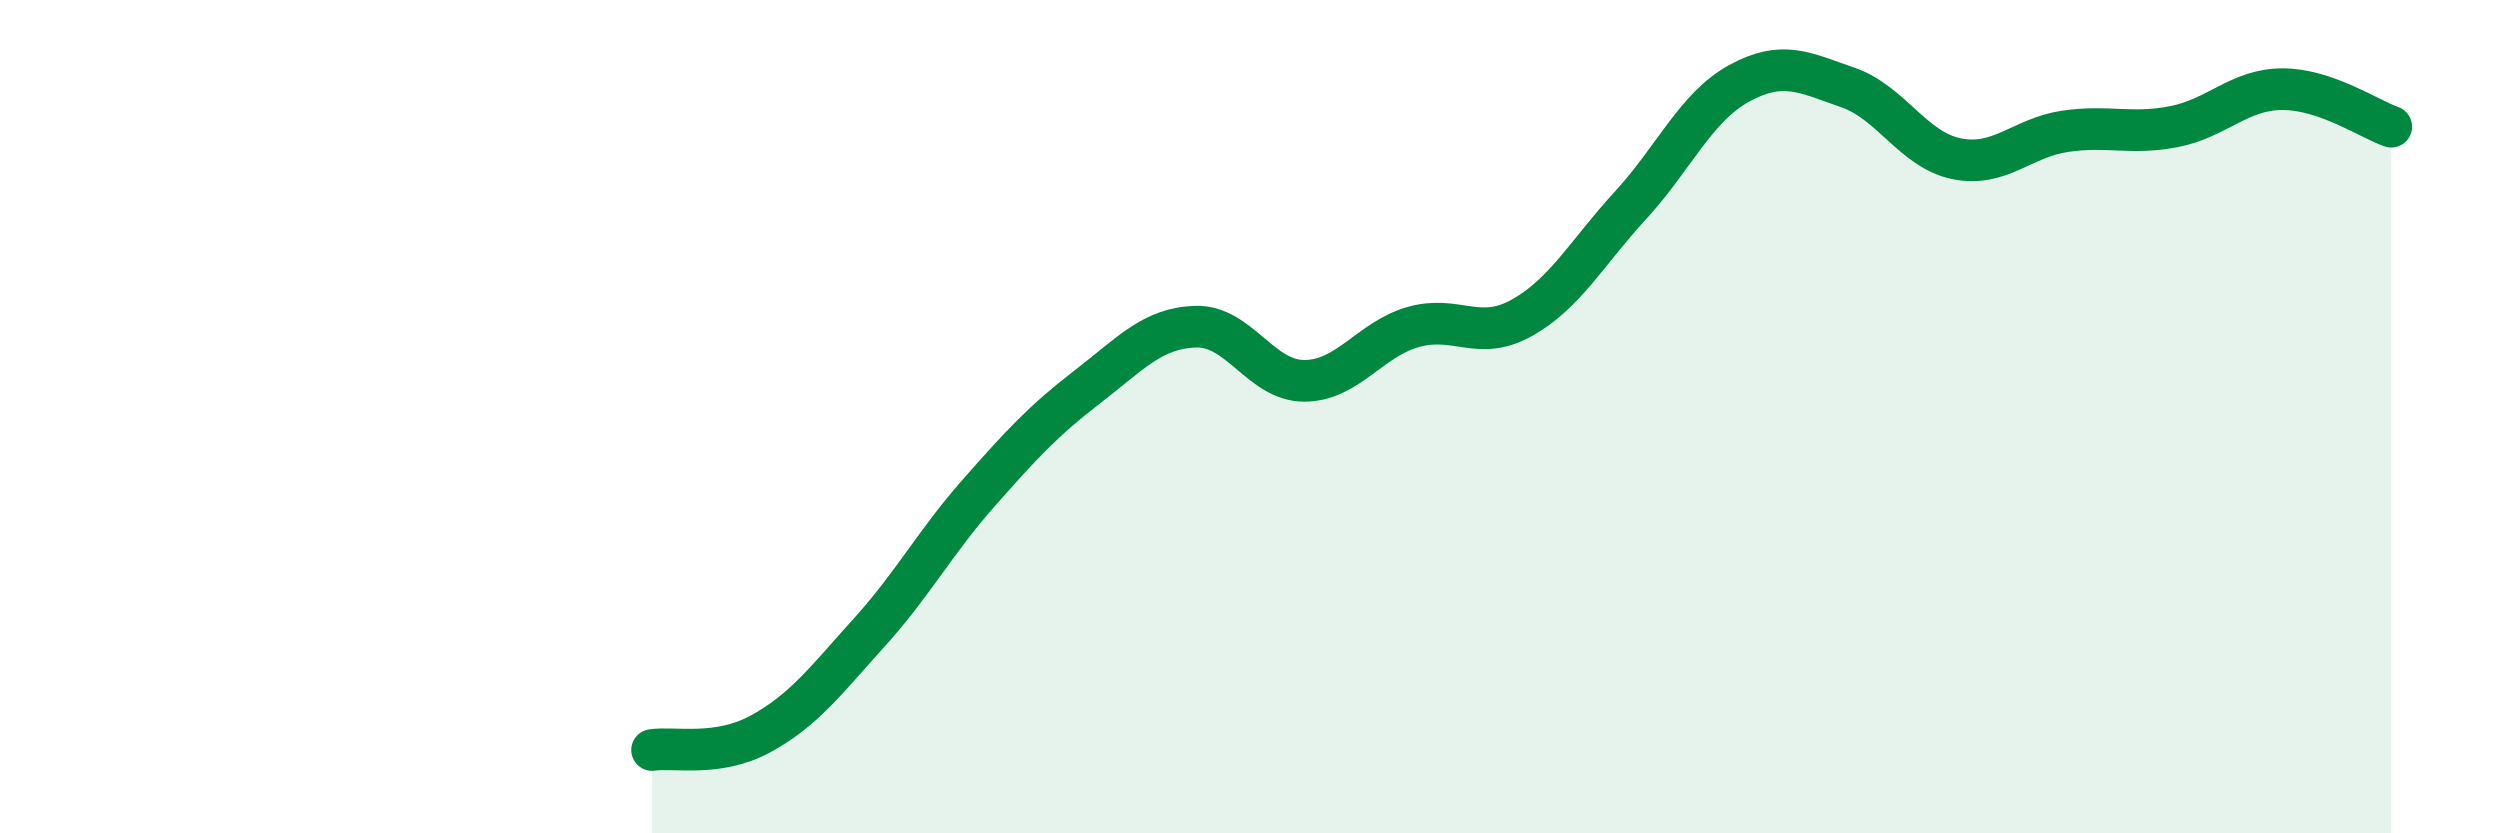 
    <svg width="60" height="20" viewBox="0 0 60 20" xmlns="http://www.w3.org/2000/svg">
      <path
        d="M 15.65,18 C 16.17,17.92 17.22,18.18 18.26,17.61 C 19.3,17.04 19.83,16.32 20.87,15.17 C 21.91,14.02 22.44,13.02 23.48,11.84 C 24.52,10.66 25.05,10.09 26.09,9.29 C 27.13,8.49 27.66,7.87 28.7,7.84 C 29.74,7.81 30.26,9.14 31.3,9.14 C 32.34,9.14 32.87,8.15 33.91,7.85 C 34.95,7.55 35.48,8.21 36.52,7.63 C 37.56,7.05 38.09,6.06 39.13,4.93 C 40.17,3.8 40.7,2.57 41.74,2 C 42.78,1.43 43.31,1.74 44.35,2.1 C 45.39,2.46 45.92,3.6 46.96,3.81 C 48,4.02 48.53,3.3 49.57,3.15 C 50.61,3 51.13,3.24 52.17,3.04 C 53.21,2.84 53.74,2.14 54.78,2.14 C 55.82,2.14 56.87,2.86 57.39,3.04L57.39 20L15.65 20Z"
        fill="#008740"
        opacity="0.1"
        stroke-linecap="round"
        stroke-linejoin="round"
      />
      <path
        d="M 15.65,18 C 16.17,17.92 17.22,18.18 18.26,17.61 C 19.3,17.04 19.83,16.32 20.87,15.17 C 21.91,14.02 22.44,13.02 23.48,11.84 C 24.52,10.66 25.05,10.09 26.09,9.29 C 27.13,8.49 27.66,7.87 28.7,7.84 C 29.74,7.81 30.26,9.14 31.3,9.14 C 32.34,9.14 32.87,8.15 33.91,7.85 C 34.95,7.55 35.48,8.21 36.52,7.63 C 37.56,7.05 38.09,6.06 39.13,4.93 C 40.17,3.8 40.7,2.57 41.74,2 C 42.78,1.43 43.31,1.74 44.35,2.1 C 45.39,2.46 45.92,3.6 46.96,3.81 C 48,4.02 48.53,3.3 49.57,3.15 C 50.61,3 51.13,3.24 52.17,3.04 C 53.21,2.84 53.74,2.14 54.78,2.14 C 55.82,2.14 56.87,2.86 57.39,3.04"
        stroke="#008740"
        stroke-width="1"
        fill="none"
        stroke-linecap="round"
        stroke-linejoin="round"
      />
    </svg>
  